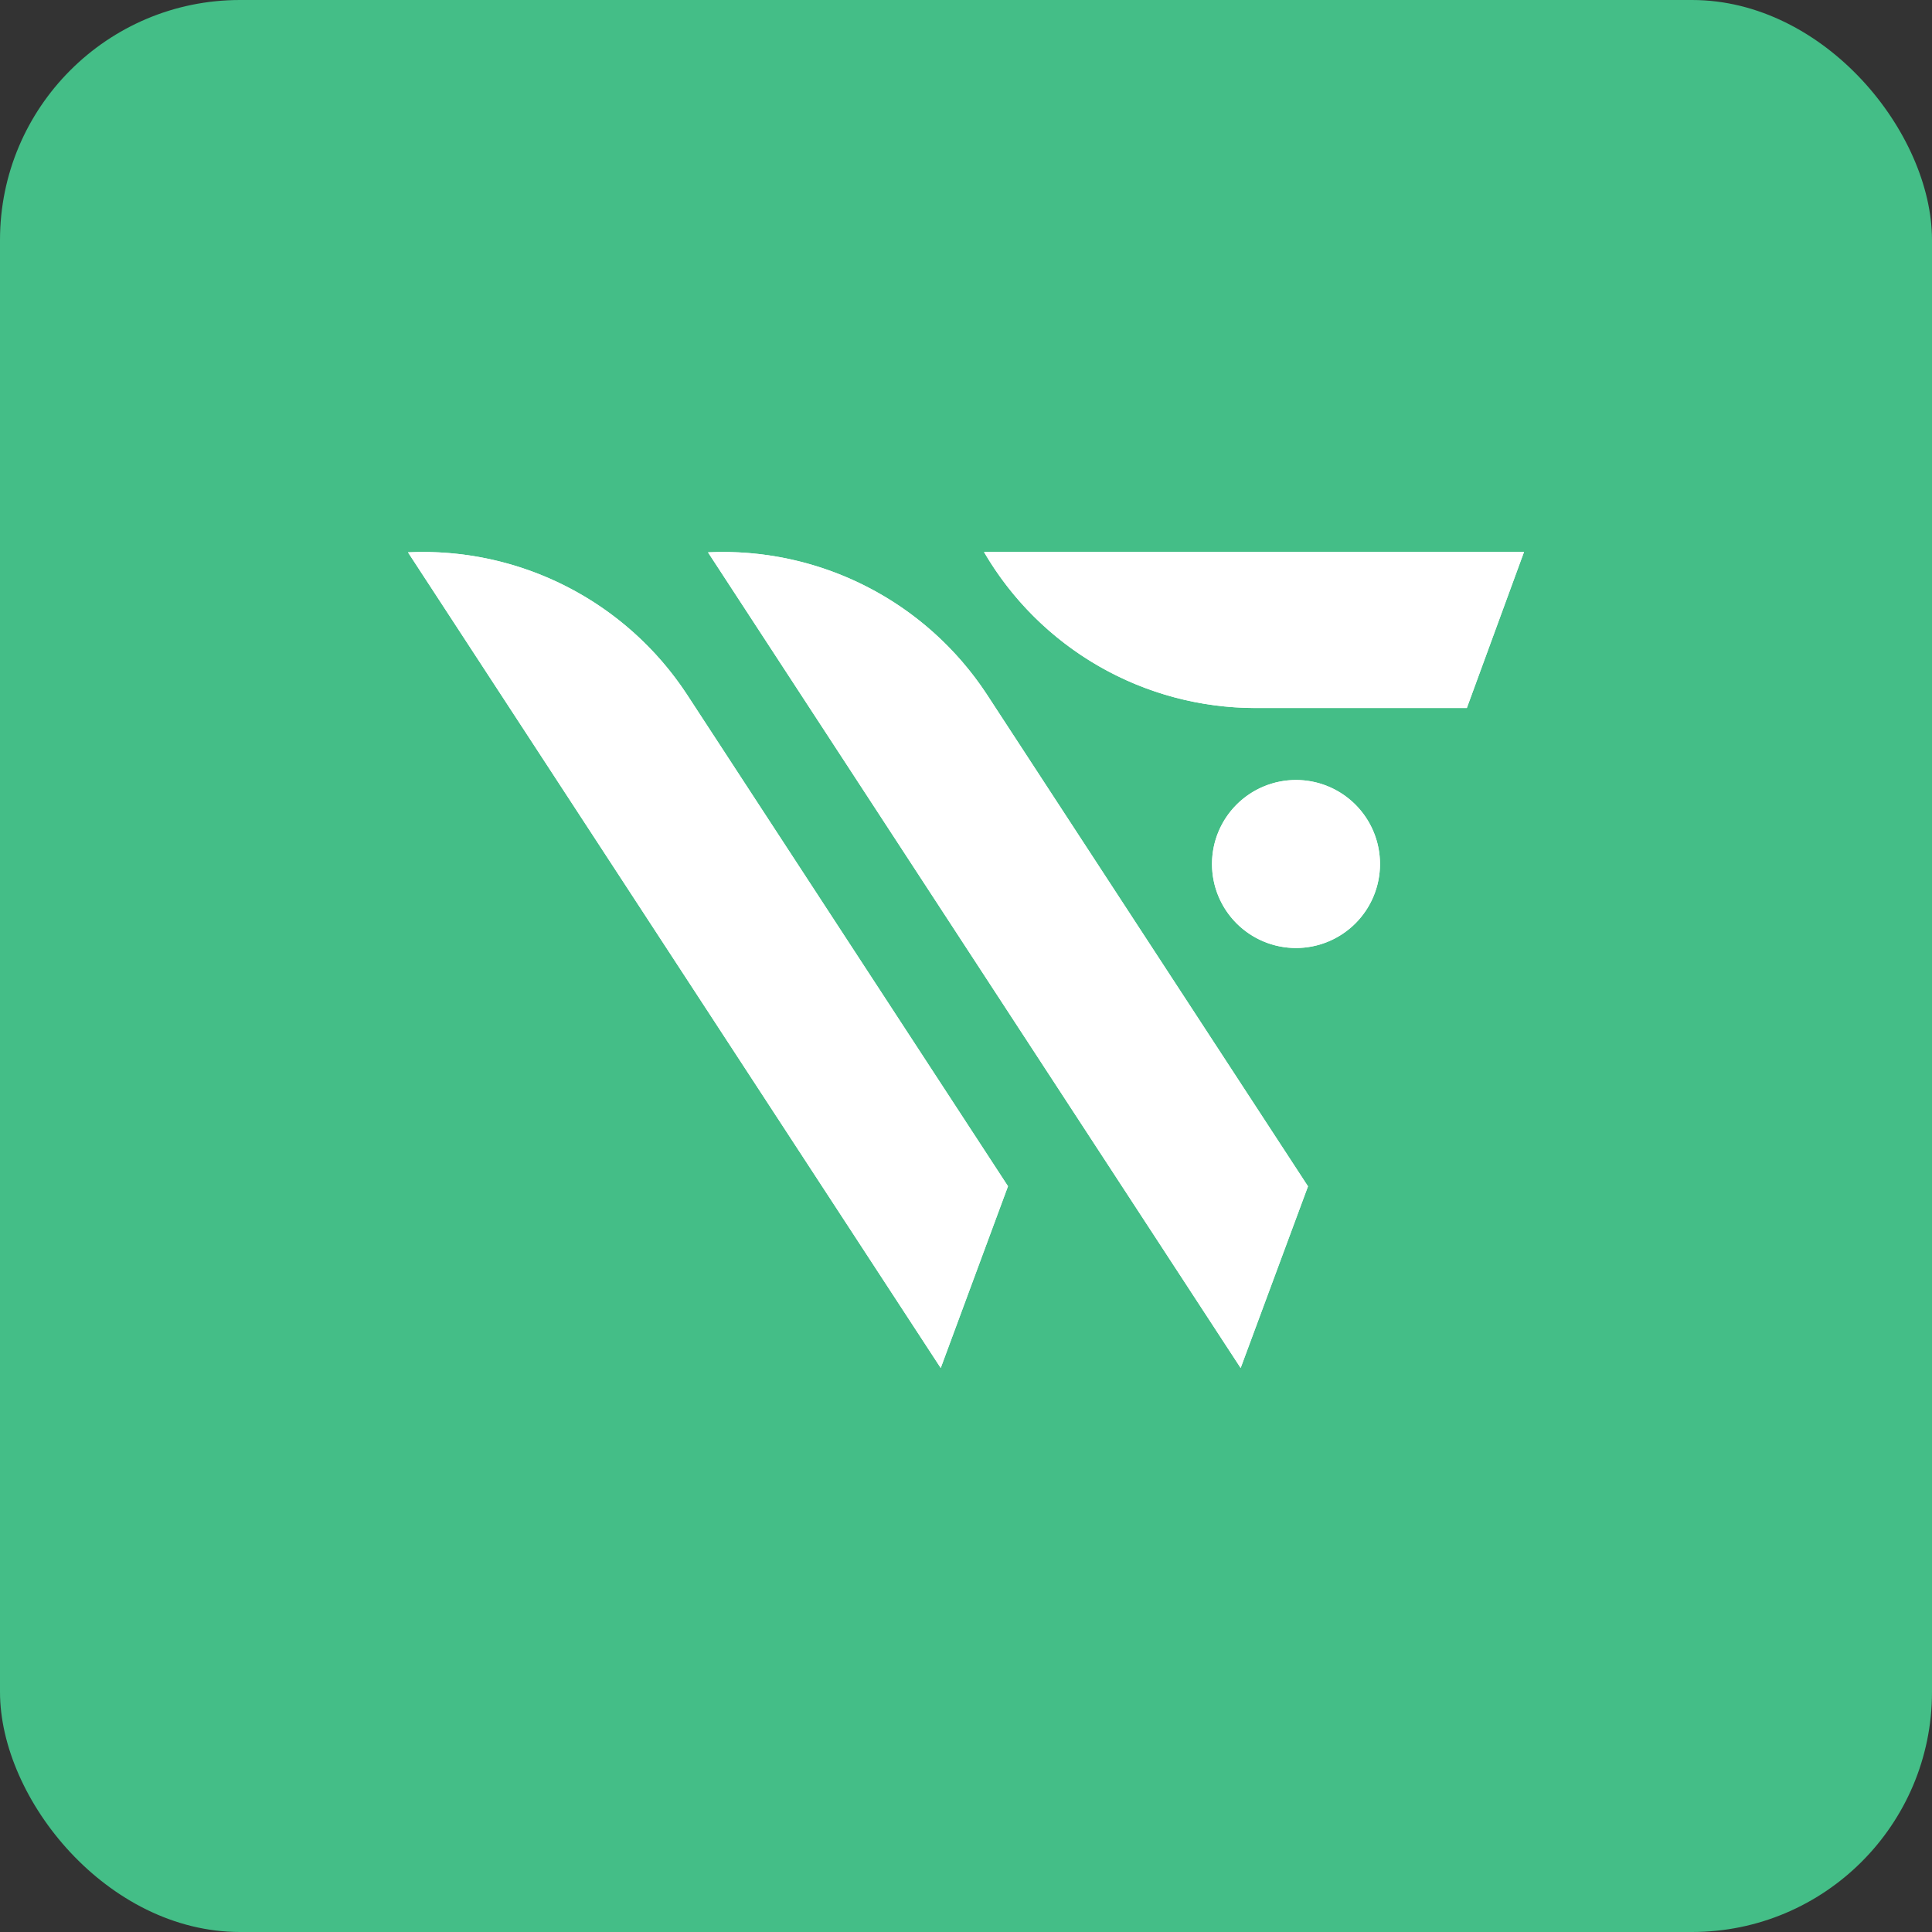 <svg xmlns="http://www.w3.org/2000/svg" xmlns:xlink="http://www.w3.org/1999/xlink" width="161" height="161" viewBox="0 0 161 161">
  <rect x="0" y="0" width="161" height="161" fill="#333333" stroke="none"/>
  <defs>
    <clipPath id="clip-path">
      <path id="Mask" d="M25,.028A26.312,26.312,0,0,1,48.236,11.865L75,52.862,69.388,68Zm-25,0A26.314,26.314,0,0,1,23.239,11.863L50,52.854,44.394,68ZM67,26a7,7,0,1,1,7,7A7,7,0,0,1,67,26Zm3.609-13A26.182,26.182,0,0,1,48,0H93L88.237,13Z" fill="#fff"/>
    </clipPath>
  </defs>
  <g id="Gruppe_15388" data-name="Gruppe 15388" transform="translate(-16244 -4471)">
    <rect id="Rechteck_4145" data-name="Rechteck 4145" width="161" height="161" rx="20" transform="translate(16244 4471)" fill="#44be87"/>
    <g id="Logos_WF-Glyph" data-name="Logos/WF-Glyph" transform="translate(16278 4517)">
      <g id="Colors_WF_Grass-Court-Green" data-name="Colors/WF_Grass-Court-Green" transform="translate(0 0)">
        <path id="Mask-2" data-name="Mask" d="M25,.028A26.312,26.312,0,0,1,48.236,11.865L75,52.862,69.388,68Zm-25,0A26.314,26.314,0,0,1,23.239,11.863L50,52.854,44.394,68ZM67,26a7,7,0,1,1,7,7A7,7,0,0,1,67,26Zm3.609-13A26.182,26.182,0,0,1,48,0H93L88.237,13Z" fill="#fff"/>
        <g id="Colors_WF_Grass-Court-Green-2" data-name="Colors/WF_Grass-Court-Green" clip-path="url(#clip-path)">
          <g id="Colors_WF_Grass-Court-Green-3" data-name="Colors/WF_Grass-Court-Green" transform="translate(-73 -91)">
            <circle id="Oval" cx="113" cy="113" r="113" fill="#fff"/>
          </g>
        </g>
      </g>
    </g>
  </g>
</svg>
